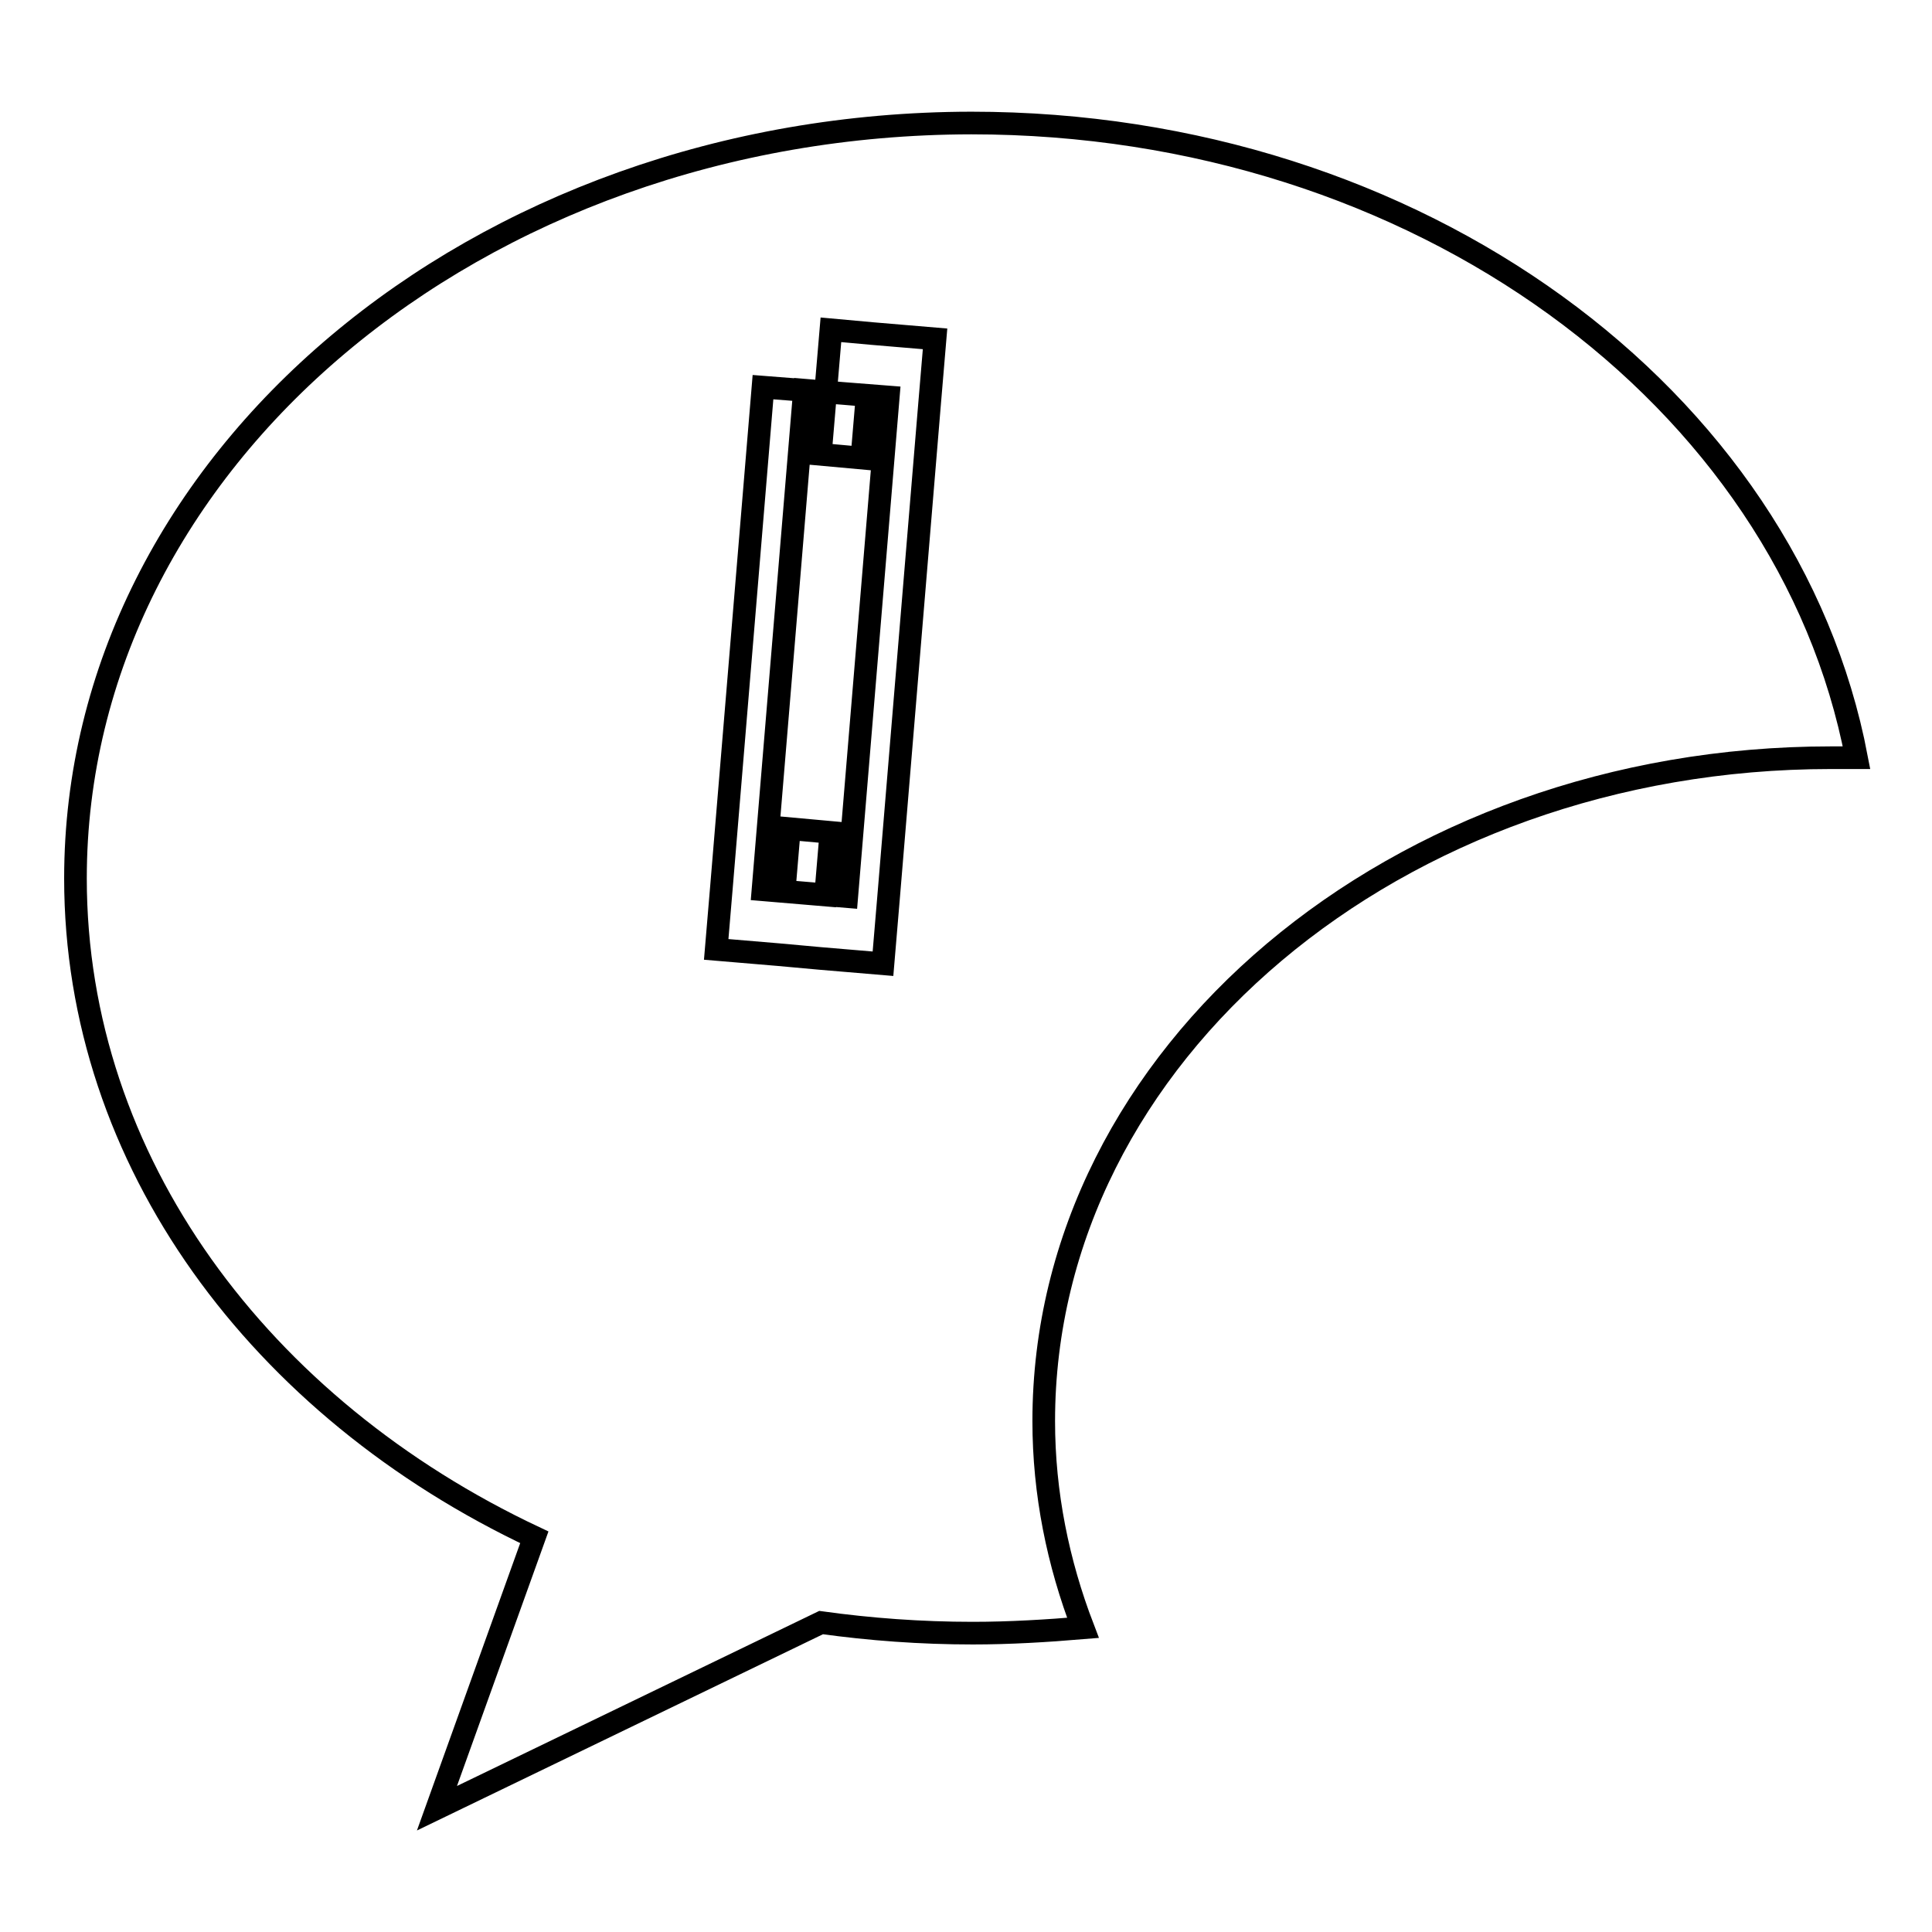 <?xml version="1.0" encoding="utf-8"?>
<!-- Svg Vector Icons : http://www.onlinewebfonts.com/icon -->
<!DOCTYPE svg PUBLIC "-//W3C//DTD SVG 1.1//EN" "http://www.w3.org/Graphics/SVG/1.1/DTD/svg11.dtd">
<svg version="1.1" xmlns="http://www.w3.org/2000/svg" xmlns:xlink="http://www.w3.org/1999/xlink" x="0px" y="0px" viewBox="0 0 256 256" enable-background="new 0 0 256 256" xml:space="preserve">
<g><g><path stroke-width="3" fill-opacity="0" stroke="#000000"  d="M246,100.4c-9.1-47.7-58.1-84.1-117.3-84.1C63.2,16.4,10,61.1,10,116.4c0,37.5,24.5,70.2,60.8,87.3l-12.9,35.9l50.9-24.6c6.5,0.9,13.2,1.4,20.1,1.4c4.9,0,9.8-0.3,14.6-0.7c-3.3-8.6-5.2-17.8-5.2-27.4c0-48.5,46.7-87.9,104.3-87.9C243.7,100.4,244.8,100.4,246,100.4z M101.1,51.3l-5.5,66.2l-0.7,8.3l8.3,0.7l5.5,0.5l8.3,0.7l0.7-8.3l5.5-66.2l0.7-8.3l-8.3-0.7l-5.5-0.5l-1.4,16.5l5.5,0.5l0.7-8.3l-8.3-0.7l-5.5,66.2l8.3,0.7l0.7-8.3l-5.5-0.5l-0.7,8.3l8.3,0.7l5.5-66.2L101.1,51.3z"/></g></g>
</svg>